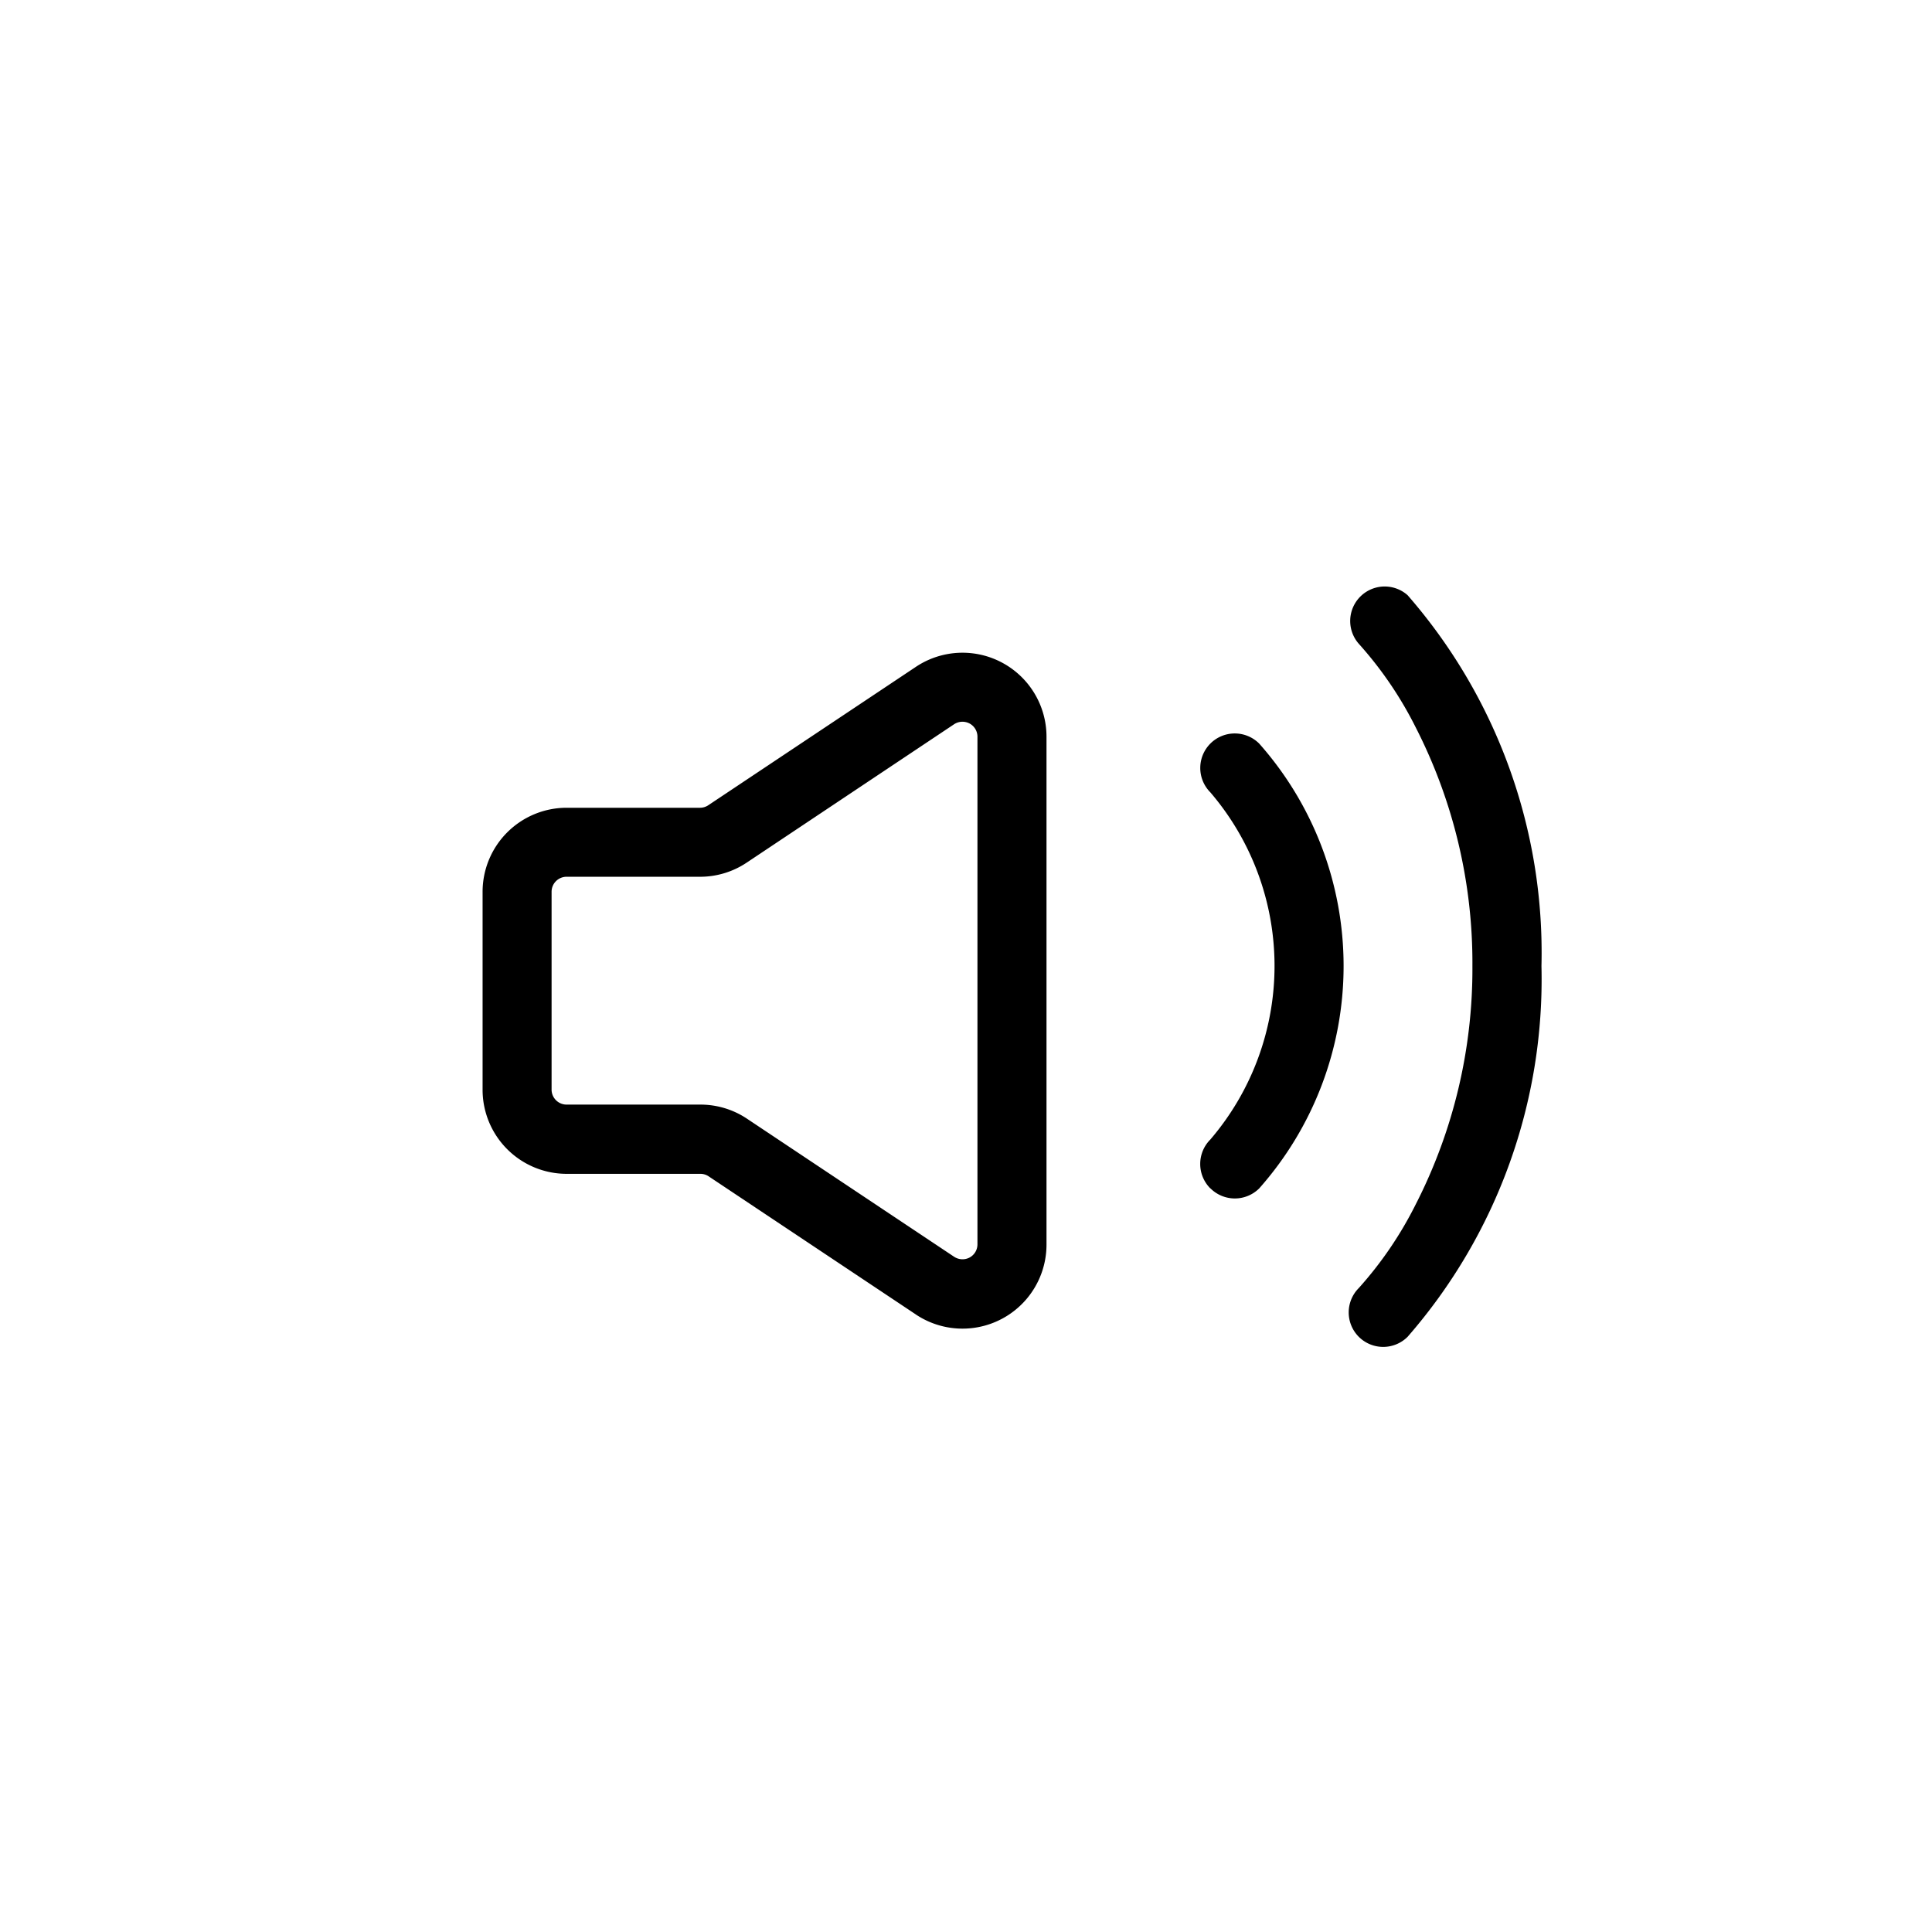 <?xml version="1.0" encoding="UTF-8"?>
<svg xmlns="http://www.w3.org/2000/svg" width="42" height="42" viewBox="0 0 42 42">
  <g id="Diffusione_sonora_" data-name="Diffusione sonora " transform="translate(13821 -3967)">
    <rect id="Rettangolo_2239" data-name="Rettangolo 2239" width="42" height="42" rx="6" transform="translate(-13821 3967)" fill="#f3f4f6" opacity="0"></rect>
    <path id="Unione_7" data-name="Unione 7" d="M19.048,16.343a.75.75,0,0,1,0-1.06,8.221,8.221,0,0,0,1.24-1.824,11.24,11.24,0,0,0,1.23-5.177A11.244,11.244,0,0,0,20.288,3.1a8.219,8.219,0,0,0-1.242-1.825A.75.75,0,0,1,20.109.221a11.821,11.821,0,0,1,2.91,8.061,11.824,11.824,0,0,1-2.91,8.061.751.751,0,0,1-1.061,0Zm-9.628-.485L4.909,12.851A.322.322,0,0,0,4.73,12.8h-2.9A1.828,1.828,0,0,1,0,10.971v-4.3A1.828,1.828,0,0,1,1.826,4.842h2.9a.324.324,0,0,0,.181-.055L9.419,1.779A1.826,1.826,0,0,1,12.259,3.3V14.339a1.826,1.826,0,0,1-2.84,1.519ZM1.5,6.668v4.3a.326.326,0,0,0,.326.327h2.9a1.822,1.822,0,0,1,1.012.3l4.513,3.008a.331.331,0,0,0,.335.017.326.326,0,0,0,.172-.288V3.3a.326.326,0,0,0-.172-.29.331.331,0,0,0-.335.016L5.741,6.035a1.82,1.82,0,0,1-1.013.307h-2.9A.326.326,0,0,0,1.5,6.668Zm14.32,6.448a.751.751,0,0,1,0-1.061,5.8,5.8,0,0,0,0-7.549.75.75,0,0,1,1.064-1.058,7.289,7.289,0,0,1,0,9.668.751.751,0,0,1-1.061,0Z" transform="translate(-13810.509 3979.718)"></path>
  </g>
</svg>
